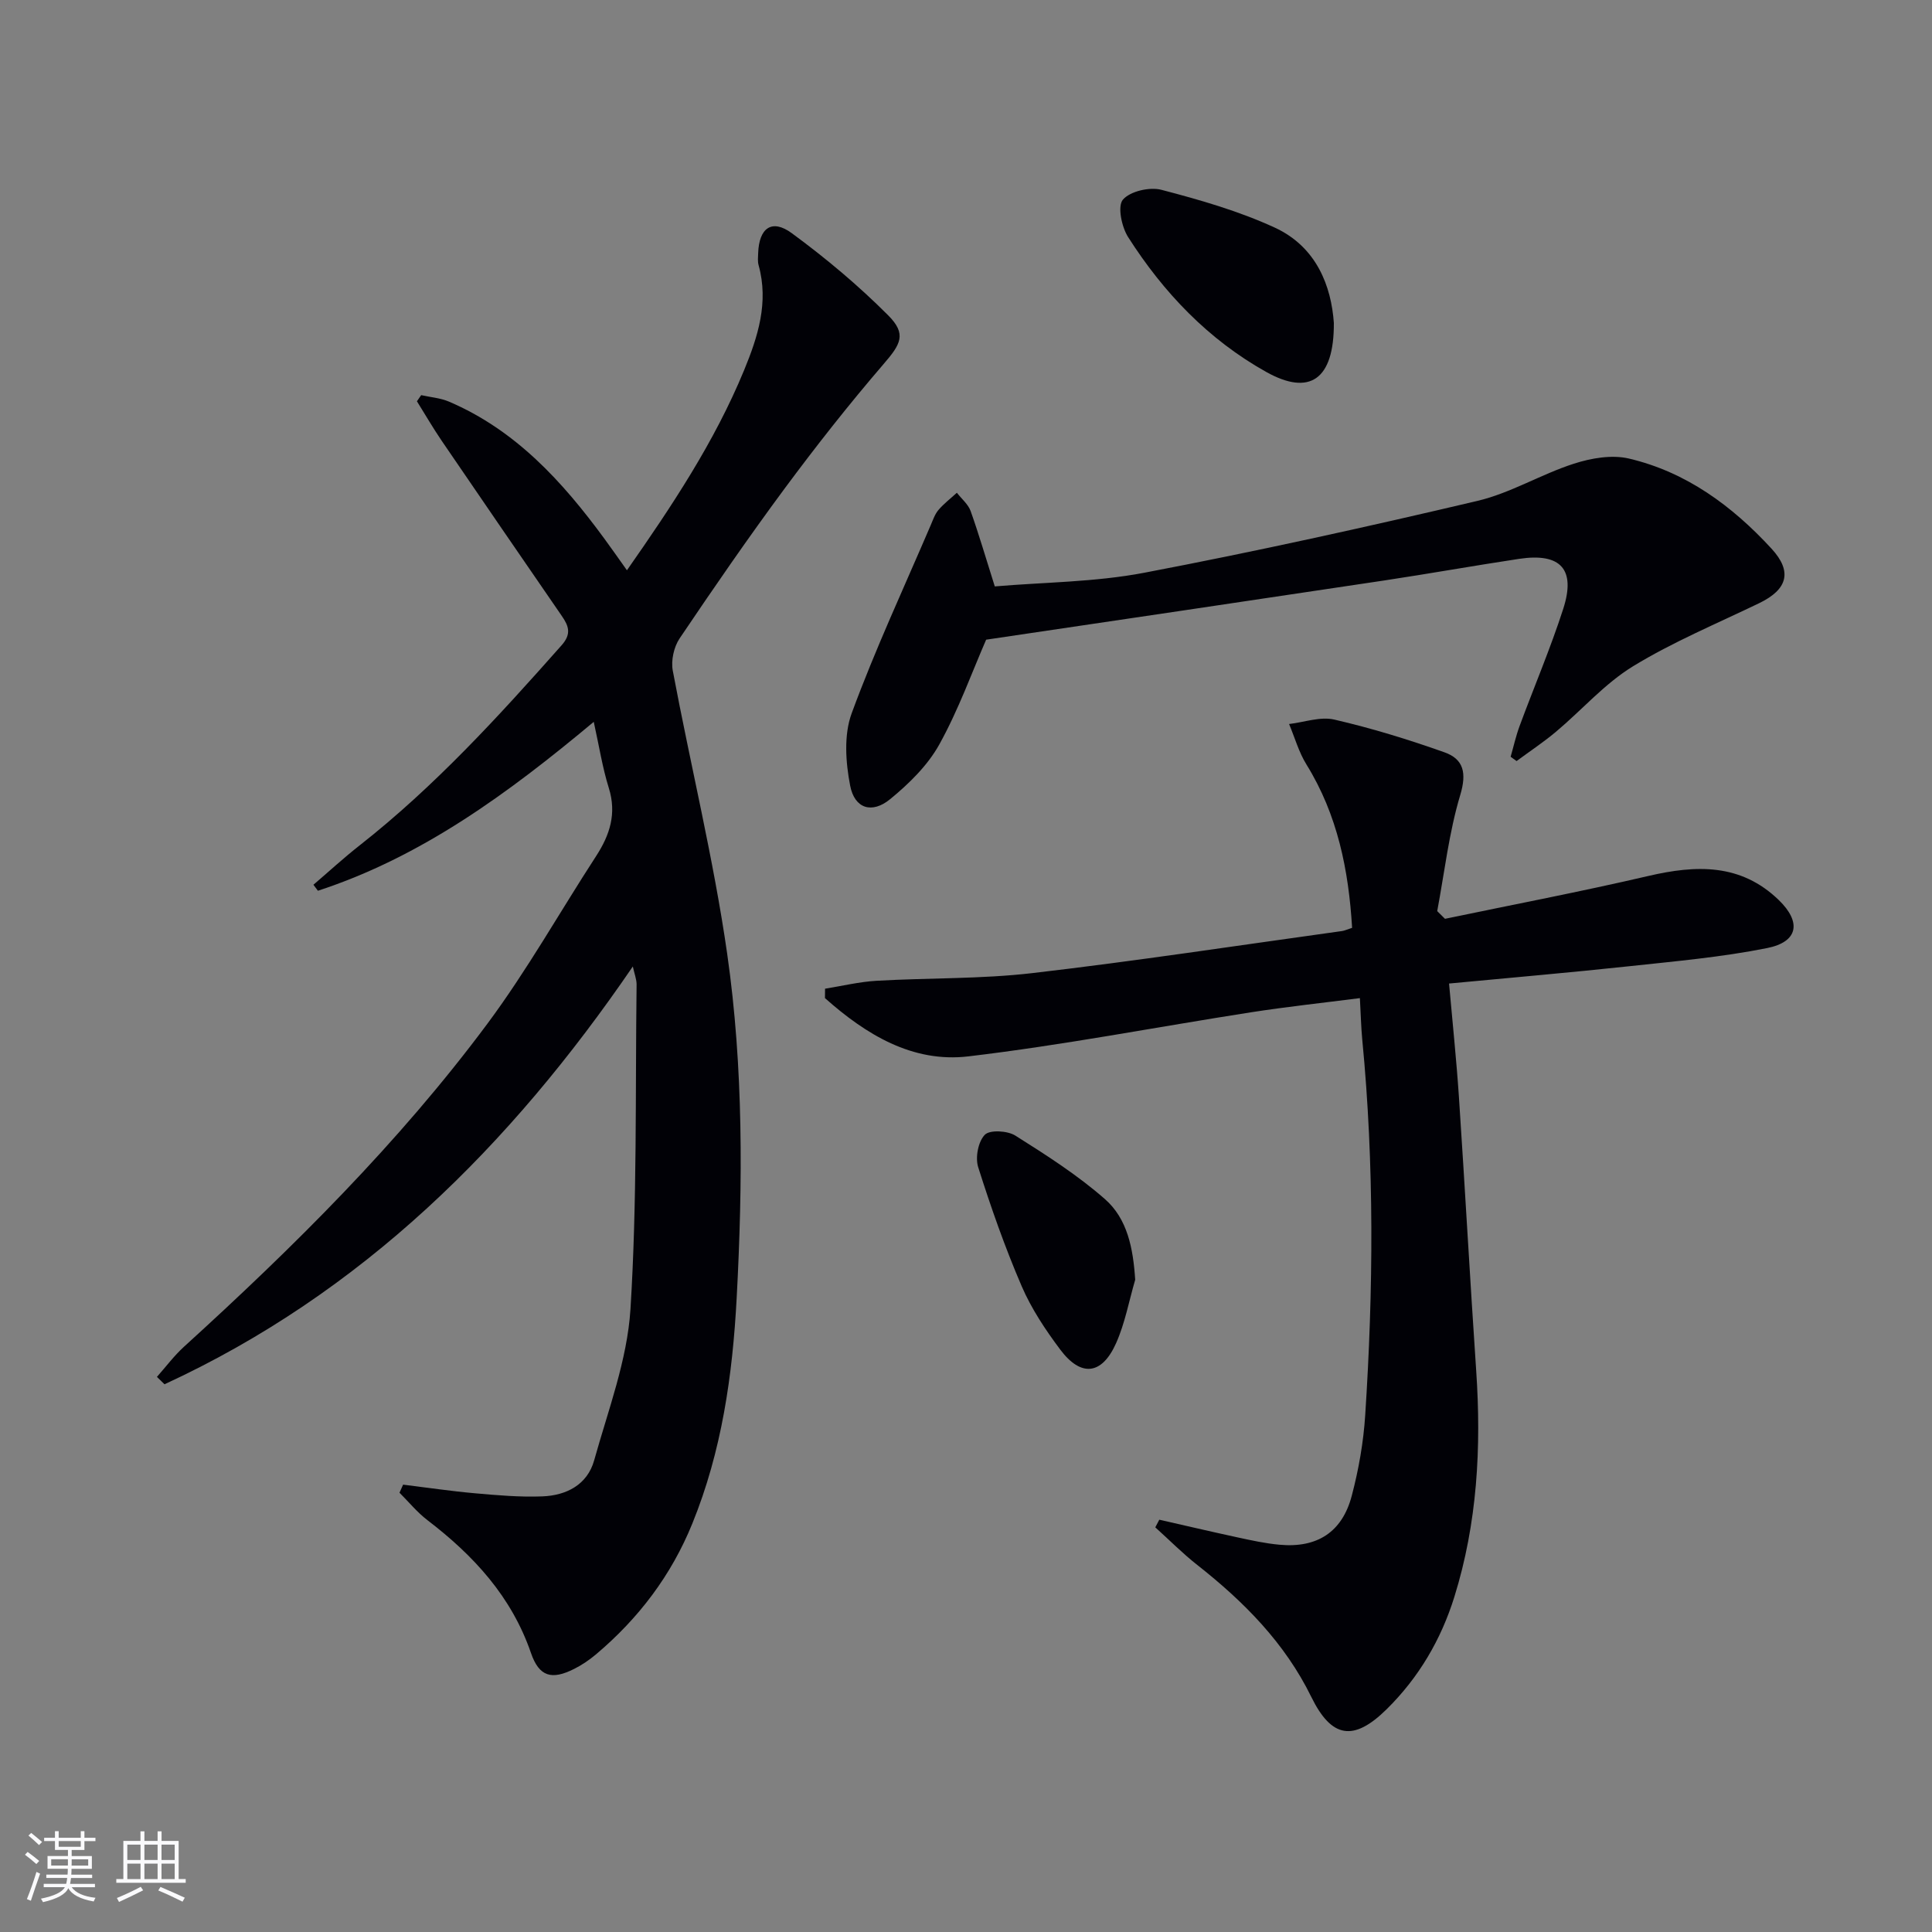 <svg enable-background="new 0 0 400 400" viewBox="0 0 400 400" xmlns="http://www.w3.org/2000/svg"><rect x="0" y="0" width="400" height="400" fill="#808080" stroke="none"/><g fill="#010106"><path d="m131.02 200.1c-25.43 37.22-56.14 67.66-96.96 86.5-.52-.51-1.05-1.02-1.57-1.53 1.85-2.09 3.54-4.36 5.59-6.23 22.7-20.65 44.48-42.22 62.83-66.89 8.21-11.05 15-23.15 22.52-34.72 2.84-4.38 4.27-8.79 2.62-14.08-1.31-4.19-1.99-8.58-3.12-13.7-17.85 14.91-35.7 27.97-57.11 34.97-.31-.41-.62-.83-.93-1.24 3.19-2.73 6.29-5.58 9.59-8.17 15.53-12.2 28.76-26.7 41.8-41.42 2.11-2.38 1.44-4.03.01-6.1-8.29-12.05-16.58-24.11-24.82-36.2-1.82-2.67-3.44-5.47-5.15-8.21.29-.42.59-.85.88-1.27 1.92.43 3.96.58 5.75 1.34 13.83 5.91 23.52 16.57 32.18 28.38 1.47 2 2.89 4.04 4.67 6.54 9.32-13.33 18.12-26.55 24.24-41.38 2.89-7.01 5.15-14.08 3.02-21.79-.22-.78-.12-1.66-.09-2.49.18-5.21 2.83-7.16 6.95-4.14 7.04 5.17 13.81 10.84 19.97 17.02 3.88 3.89 2.59 5.97-.95 10.08-7.15 8.31-13.95 16.95-20.48 25.76-7.52 10.16-14.7 20.58-21.76 31.06-1.19 1.77-1.8 4.57-1.41 6.66 3.67 19.57 8.45 38.97 11.27 58.65 3.38 23.58 3.23 47.43 1.96 71.24-.85 16.02-3.09 31.71-9.18 46.69-4.35 10.72-11.12 19.63-19.9 27.05-1.39 1.17-2.93 2.23-4.55 3.04-4.67 2.36-7.27 1.63-8.96-3.29-4.02-11.68-11.88-20.19-21.44-27.5-2.13-1.63-3.86-3.77-5.78-5.68.25-.56.5-1.12.75-1.67 4.97.61 9.92 1.35 14.9 1.79 4.63.41 9.3.82 13.93.64 4.97-.19 9.32-2.41 10.73-7.48 2.88-10.34 6.84-20.72 7.51-31.27 1.4-22.37.99-44.85 1.27-67.29-.02-1.09-.46-2.17-.78-3.67z"/><path d="m300.01 203.63c.73 8.22 1.53 15.8 2.04 23.41 1.26 18.91 2.3 37.84 3.58 56.75 1.08 15.87.24 31.53-4.52 46.82-2.77 8.89-7.38 16.72-14.01 23.26-6.87 6.78-11.43 5.99-15.61-2.54-5.48-11.19-13.97-19.74-23.62-27.33-3.05-2.4-5.79-5.18-8.68-7.78.28-.53.55-1.05.83-1.58 5.36 1.21 10.7 2.47 16.07 3.63 2.92.63 5.85 1.28 8.82 1.55 7.77.72 12.98-2.59 14.96-10.15 1.43-5.42 2.42-11.06 2.78-16.65 1.69-25.93 1.9-51.87-.61-77.79-.25-2.61-.3-5.25-.49-8.58-7.81 1-15.18 1.79-22.51 2.93-19.52 3.04-38.94 6.81-58.54 9.13-11.63 1.38-21.27-4.58-29.7-12.06.01-.65.01-1.3.02-1.95 3.55-.57 7.08-1.43 10.65-1.64 10.76-.62 21.6-.35 32.27-1.59 21.42-2.49 42.76-5.75 64.13-8.71.48-.07.93-.29 2.07-.66-.72-11.92-2.99-23.38-9.46-33.83-1.58-2.55-2.41-5.57-3.59-8.37 3.13-.36 6.46-1.59 9.36-.92 7.71 1.78 15.32 4.12 22.79 6.77 3.99 1.41 4.66 4.27 3.29 8.84-2.34 7.79-3.26 16.01-4.77 24.05.54.53 1.07 1.06 1.61 1.59 14.04-2.93 28.14-5.62 42.1-8.87 9.89-2.3 19.13-2.64 27.01 4.99 4.72 4.57 4.04 8.65-2.42 9.94-9.4 1.88-19.02 2.73-28.57 3.76-12.19 1.31-24.42 2.36-37.28 3.58z"/><path d="m205.96 121.41c10.16-.87 20.71-.88 30.9-2.82 23.12-4.4 46.12-9.49 69.04-14.89 6.86-1.62 13.16-5.51 19.93-7.69 3.59-1.16 7.87-1.91 11.43-1.07 11.86 2.79 21.38 9.81 29.52 18.66 4.35 4.73 3.33 8.43-2.54 11.27-8.77 4.24-17.85 8.01-26.13 13.07-5.88 3.59-10.6 9.06-15.95 13.55-2.59 2.18-5.44 4.06-8.17 6.08-.41-.3-.82-.59-1.23-.89.61-2.12 1.09-4.29 1.85-6.35 2.99-8.1 6.39-16.06 9.04-24.27s-.54-11.64-9.1-10.36c-9.35 1.41-18.67 3.08-28.02 4.49-27.39 4.12-54.79 8.16-82.36 12.25-2.89 6.62-5.7 14.48-9.69 21.68-2.41 4.35-6.28 8.14-10.19 11.34-3.76 3.08-7.35 1.97-8.27-2.78-.94-4.84-1.34-10.52.31-15 4.86-13.23 10.84-26.04 16.39-39.01.46-1.07.85-2.24 1.59-3.1 1.12-1.31 2.52-2.38 3.8-3.55.97 1.26 2.34 2.37 2.85 3.79 1.72 4.83 3.15 9.76 5 15.6z"/><path d="m276.16 66.86c.06 11.82-5.06 15.14-13.98 10.16-12-6.7-21.29-16.44-28.62-27.94-1.34-2.11-2.23-6.38-1.08-7.74 1.5-1.75 5.54-2.68 7.98-2.04 7.97 2.08 16.01 4.39 23.46 7.82 8.72 4.02 11.71 12.21 12.24 19.74z"/><path d="m235.03 264.96c-1.29 4.4-2.11 9-3.96 13.14-2.94 6.58-7.26 7.05-11.55 1.33-3.07-4.09-5.98-8.47-7.99-13.13-3.46-8.03-6.37-16.32-9.01-24.66-.63-1.99 0-5.3 1.38-6.7 1.03-1.06 4.69-.85 6.31.17 6.4 4.03 12.86 8.16 18.53 13.13 4.69 4.1 5.87 10.22 6.29 16.72z"/></g><path d="m5.17 384 .55-.58c.85.61 1.65 1.24 2.4 1.87l-.59.64c-.83-.73-1.62-1.38-2.36-1.93m1.22 9.53-.82-.34c.71-1.76 1.37-3.64 1.98-5.63.24.13.5.25.76.36-.6 1.67-1.24 3.54-1.92 5.61m-.5-13.5.57-.54c.56.44 1.31 1.06 2.26 1.87l-.64.64c-.68-.66-1.41-1.32-2.19-1.97m3.25.46h2.24v-1.36h.77v1.36h4.57v-1.36h.76v1.36h2.28v.69h-2.28v1.84h-2.64v1.26h4.18v2.64h-4.21c0 .45-.02.86-.05 1.21h4.32v.69h-4.38c-.04.34-.1.75-.19 1.22h5.15v.69h-4.82c.87 1.19 2.51 1.92 4.93 2.19-.17.32-.3.57-.37.76-2.77-.49-4.52-1.41-5.26-2.76-.56 1.26-2.3 2.23-5.24 2.9-.12-.24-.26-.48-.43-.72 2.73-.55 4.38-1.34 4.96-2.38h-4.38v-.69h4.65c.1-.38.17-.79.21-1.22h-4.32v-.69h4.4c.03-.34.05-.75.05-1.21h-4.2v-2.64h4.23v-1.26h-2.69v-1.84h-2.24zm1.46 4.46v1.29h3.45c.01-.4.02-.57.01-.53v-.32-.45h-3.46zm1.55-2.59h4.57v-1.19h-4.57zm6.11 2.59h-3.42v.77c-.01.19-.01.37-.02.53h3.44z" fill="#fafafc"/><path d="m32.63 379.16h.82v1.98h3.54v7.89h1.46v.78h-14.37v-.78h1.46v-7.89h3.54v-1.98h.82v1.98h2.73zm-3.49 11.48.5.73c-1.61.82-3.28 1.63-5 2.41-.13-.27-.28-.55-.44-.82 1.75-.72 3.4-1.49 4.94-2.32m-2.78-5.55h2.73v-3.18h-2.73zm0 3.95h2.73v-3.2h-2.73zm3.54-3.95h2.73v-3.18h-2.73zm0 3.95h2.73v-3.2h-2.73zm7.89 4.68c-1.84-.92-3.51-1.7-5.02-2.32l.45-.73c1.89.8 3.57 1.55 5.04 2.23zm-1.62-11.81h-2.73v3.18h2.73zm-2.73 7.13h2.73v-3.2h-2.73z" fill="#fafafc"/></svg>